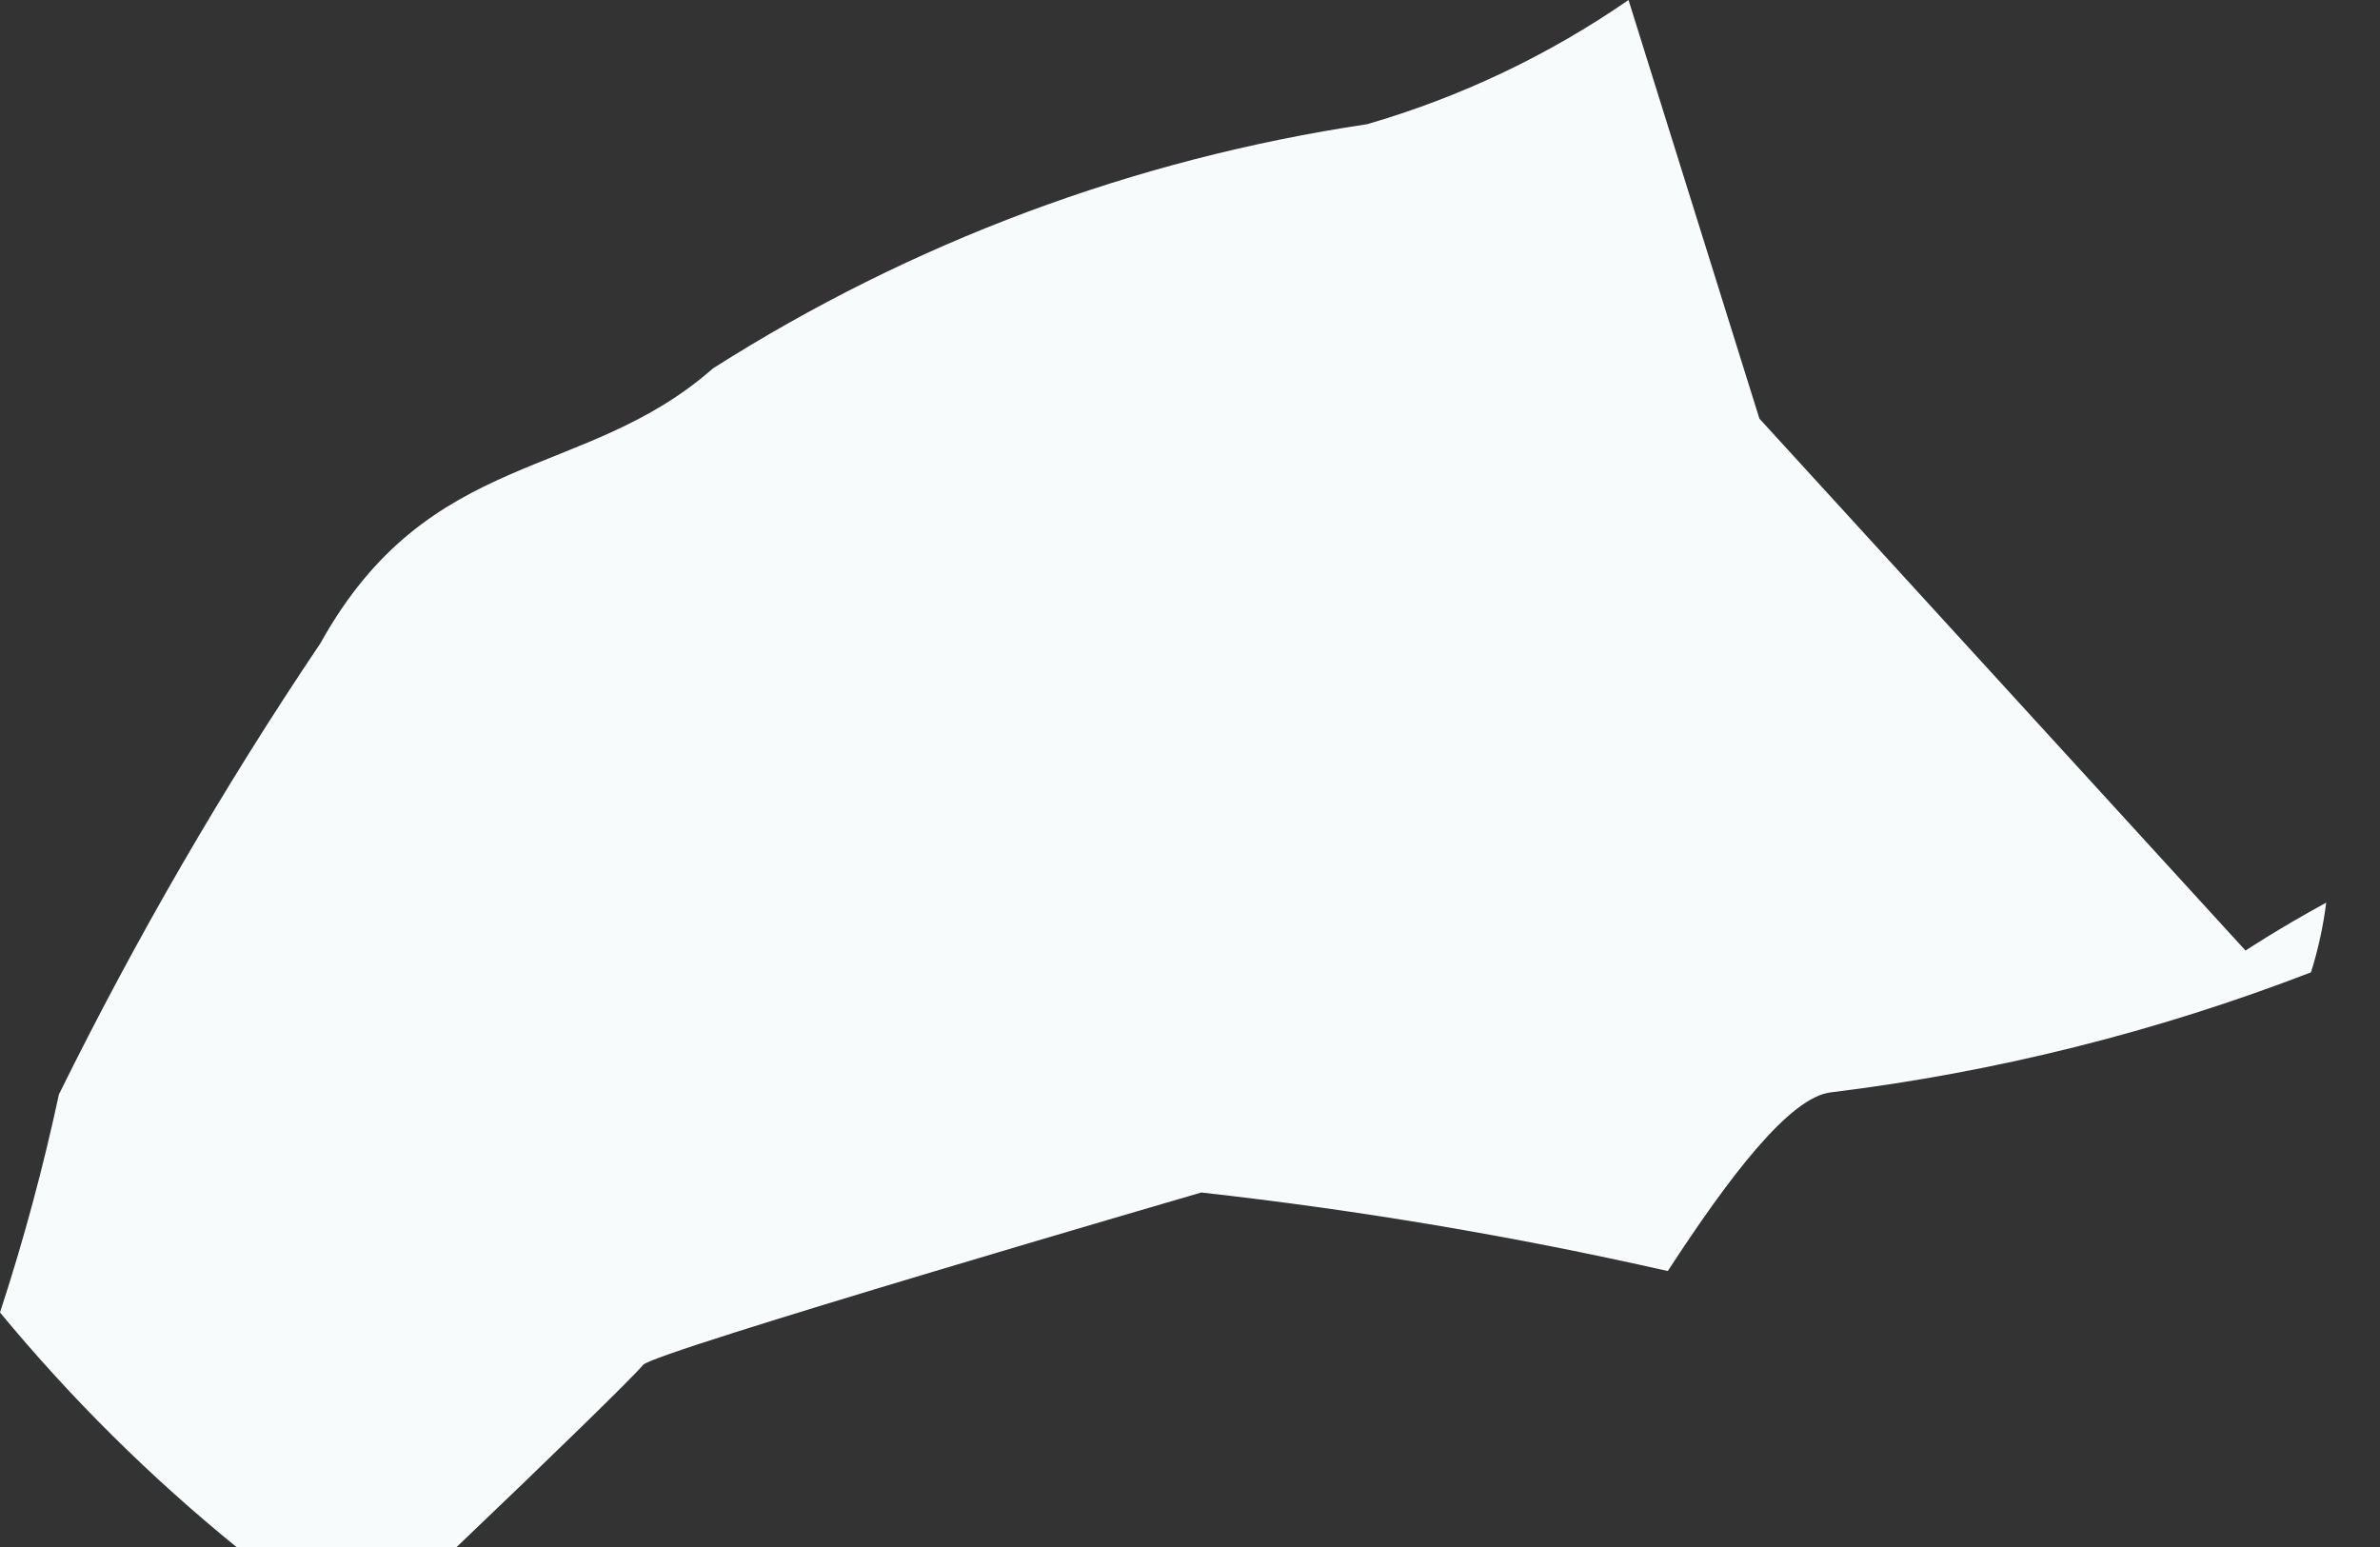 <?xml version="1.0" encoding="utf-8"?>
<svg xmlns="http://www.w3.org/2000/svg" fill="none" height="100%" overflow="visible" preserveAspectRatio="none" style="display: block;" viewBox="0 0 20 13" width="100%">
<rect x="0" y="0" width="20" height="13" fill="#333333" stroke="none"/>
<path d="M14.785 3.518L13.685 0C13.014 0.464 12.271 0.817 11.487 1.044C9.531 1.336 7.659 2.035 5.991 3.096C4.91 4.049 3.609 3.756 2.693 5.405C1.876 6.618 1.142 7.885 0.495 9.197C0.362 9.816 0.197 10.428 0 11.029C0.598 11.753 1.267 12.416 1.997 13.008C2.308 13.008 2.858 13.008 3.829 13.008C4.617 12.257 5.313 11.579 5.405 11.469C5.496 11.359 10.095 10.021 10.095 10.021C11.413 10.168 12.722 10.388 14.015 10.681C14.528 9.893 15.041 9.215 15.389 9.179C16.769 9.01 18.123 8.671 19.42 8.171C19.48 7.98 19.523 7.784 19.548 7.585C19.145 7.805 18.87 7.988 18.87 7.988L14.785 3.518Z" fill="#F7FBFC" id="Vector"/>
</svg>